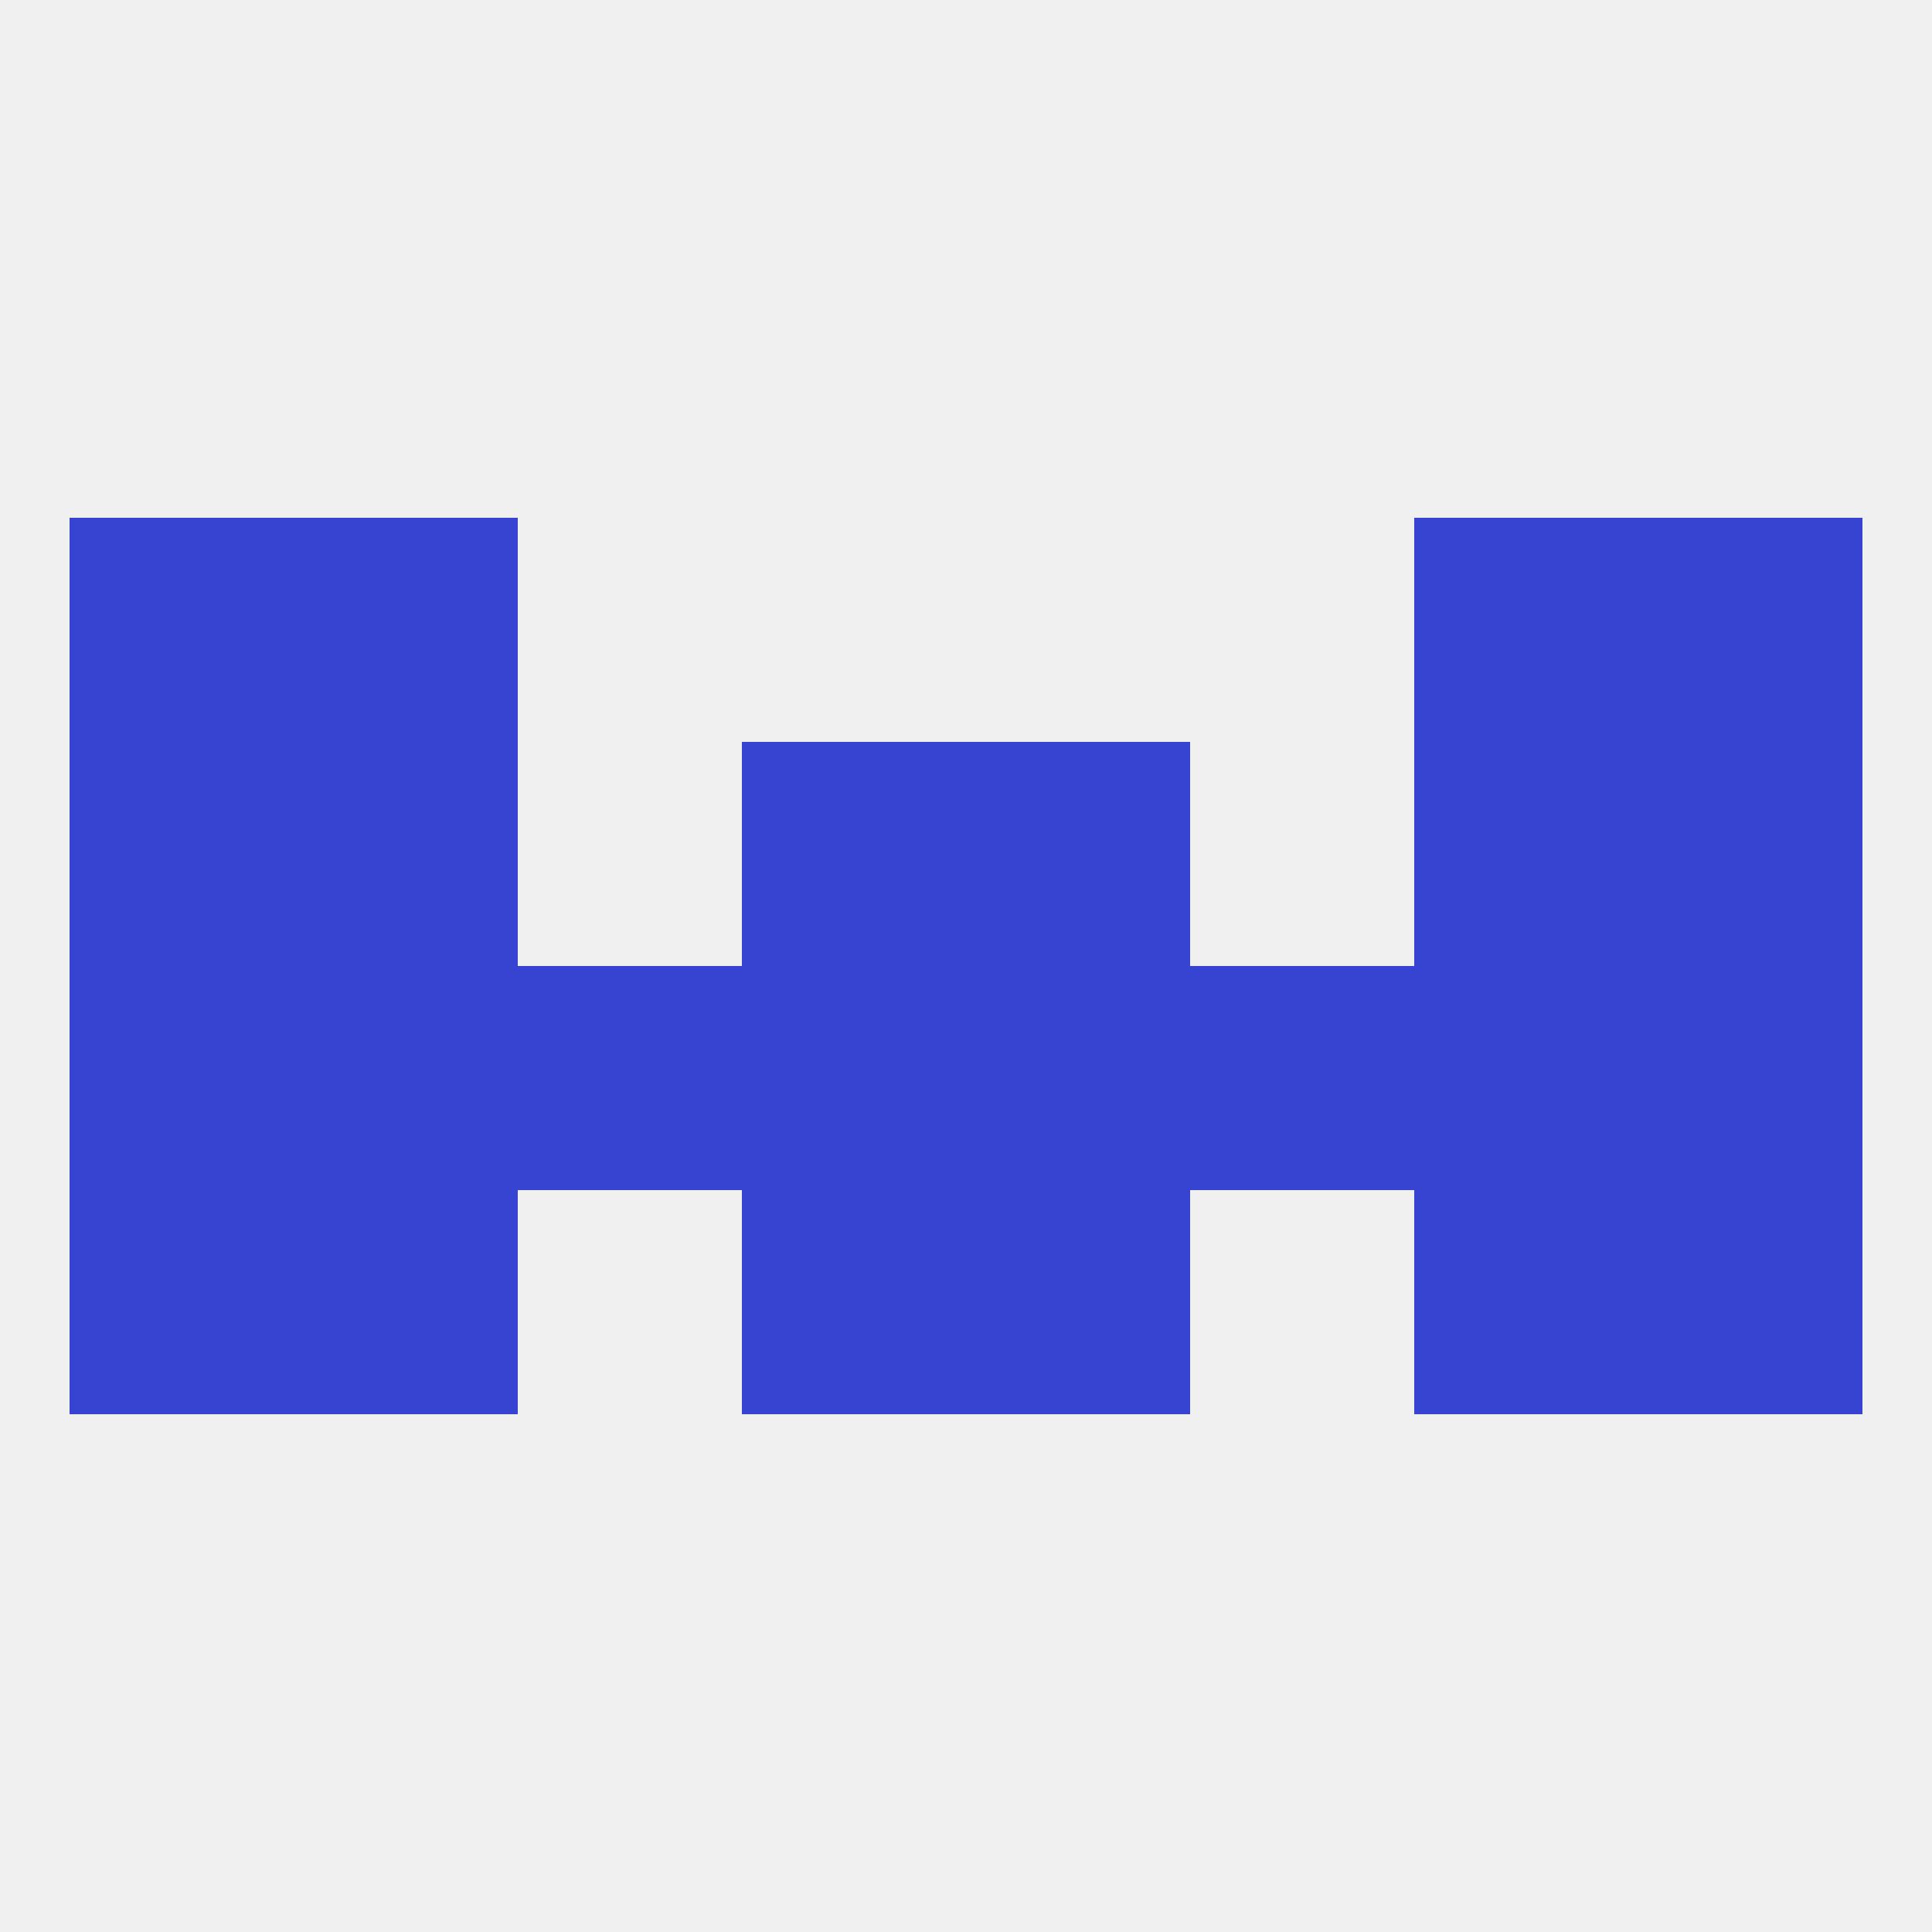 
<!--   <?xml version="1.0"?> -->
<svg version="1.1" baseprofile="full" xmlns="http://www.w3.org/2000/svg" xmlns:xlink="http://www.w3.org/1999/xlink" xmlns:ev="http://www.w3.org/2001/xml-events" width="250" height="250" viewBox="0 0 250 250" >
	<rect width="100%" height="100%" fill="rgba(240,240,240,255)"/>

	<rect x="125" y="96" width="29" height="29" fill="rgba(55,68,209,255)"/>
	<rect x="38" y="96" width="29" height="29" fill="rgba(55,68,209,255)"/>
	<rect x="183" y="96" width="29" height="29" fill="rgba(55,68,209,255)"/>
	<rect x="9" y="96" width="29" height="29" fill="rgba(55,68,209,255)"/>
	<rect x="212" y="96" width="29" height="29" fill="rgba(55,68,209,255)"/>
	<rect x="96" y="96" width="29" height="29" fill="rgba(55,68,209,255)"/>
	<rect x="38" y="67" width="29" height="29" fill="rgba(55,68,209,255)"/>
	<rect x="183" y="67" width="29" height="29" fill="rgba(55,68,209,255)"/>
	<rect x="9" y="67" width="29" height="29" fill="rgba(55,68,209,255)"/>
	<rect x="212" y="67" width="29" height="29" fill="rgba(55,68,209,255)"/>
	<rect x="212" y="125" width="29" height="29" fill="rgba(55,68,209,255)"/>
	<rect x="125" y="125" width="29" height="29" fill="rgba(55,68,209,255)"/>
	<rect x="67" y="125" width="29" height="29" fill="rgba(55,68,209,255)"/>
	<rect x="154" y="125" width="29" height="29" fill="rgba(55,68,209,255)"/>
	<rect x="9" y="125" width="29" height="29" fill="rgba(55,68,209,255)"/>
	<rect x="96" y="125" width="29" height="29" fill="rgba(55,68,209,255)"/>
	<rect x="38" y="125" width="29" height="29" fill="rgba(55,68,209,255)"/>
	<rect x="183" y="125" width="29" height="29" fill="rgba(55,68,209,255)"/>
	<rect x="9" y="154" width="29" height="29" fill="rgba(55,68,209,255)"/>
	<rect x="212" y="154" width="29" height="29" fill="rgba(55,68,209,255)"/>
	<rect x="96" y="154" width="29" height="29" fill="rgba(55,68,209,255)"/>
	<rect x="125" y="154" width="29" height="29" fill="rgba(55,68,209,255)"/>
	<rect x="38" y="154" width="29" height="29" fill="rgba(55,68,209,255)"/>
	<rect x="183" y="154" width="29" height="29" fill="rgba(55,68,209,255)"/>
</svg>